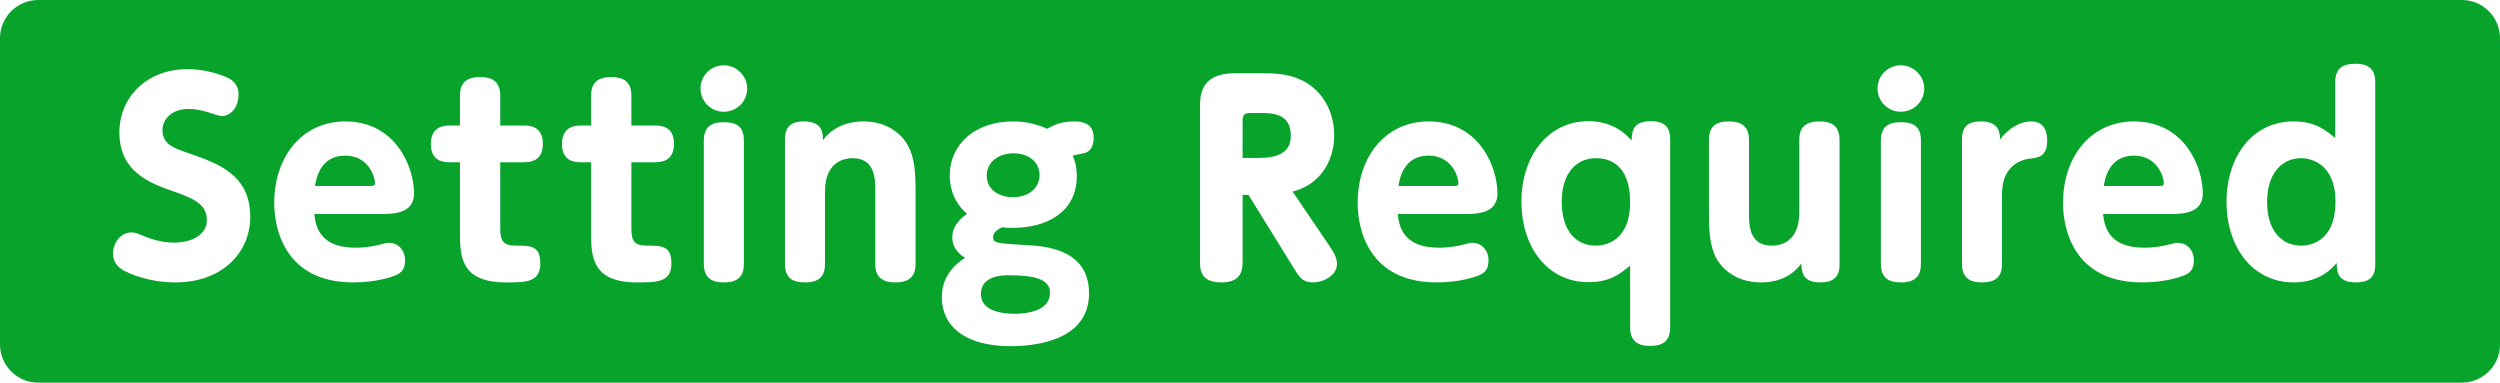 <?xml version="1.0" encoding="UTF-8"?>
<svg id="_レイヤー_2" data-name="レイヤー_2" xmlns="http://www.w3.org/2000/svg" viewBox="0 0 98 15">
  <defs>
    <style>
      .cls-1 {
        fill: #07a32b;
      }
    </style>
  </defs>
  <g id="_レイヤー_1-2" data-name="レイヤー_1">
    <g>
      <path class="cls-1" d="M13.53,6.1c-.99,0-1.14.93-1.18,1.19h2.17c.1,0,.18,0,.18-.11,0-.24-.25-1.08-1.17-1.08Z"/>
      <path class="cls-1" d="M62.56,6.2c-.71,0-1.34.52-1.34,1.71s.6,1.72,1.34,1.72c.28,0,1.34-.11,1.34-1.71s-.96-1.72-1.34-1.72Z"/>
      <path class="cls-1" d="M49.38,4.43h-.36c-.23,0-.31.06-.31.31v1.45h.66c1.05,0,1.23-.47,1.23-.87,0-.89-.74-.89-1.22-.89Z"/>
      <path class="cls-1" d="M39.72,6.01c-.5,0-1.04.28-1.04.88,0,.56.5.84,1.03.84.59,0,1.04-.34,1.04-.87,0-.47-.37-.85-1.03-.85Z"/>
      <path class="cls-1" d="M38.45,11.52c0,.71.91.78,1.33.78s1.38-.09,1.38-.82c0-.57-.68-.69-1.63-.69-.19,0-1.08,0-1.08.73Z"/>
      <path class="cls-1" d="M56,6.1c-.99,0-1.14.93-1.18,1.19h2.17c.1,0,.18,0,.18-.11,0-.24-.25-1.08-1.17-1.08Z"/>
      <path class="cls-1" d="M90.21,6.2c-.76,0-1.34.59-1.34,1.72,0,1.24.67,1.71,1.34,1.71.34,0,1.34-.15,1.34-1.72s-1.06-1.71-1.34-1.71Z"/>
      <path class="cls-1" d="M96.5,0H1.5C.67,0,0,.67,0,1.5v12c0,.83.67,1.5,1.5,1.5h95c.83,0,1.5-.67,1.5-1.5V1.5c0-.83-.67-1.5-1.5-1.5ZM6.87,11.07c-.74,0-1.46-.18-1.99-.45-.15-.08-.45-.26-.45-.69,0-.37.27-.82.73-.82.13,0,.23.04.42.12.26.11.71.28,1.24.28.71,0,1.29-.31,1.29-.89,0-.65-.61-.87-1.32-1.12-.9-.32-2.11-.75-2.11-2.31,0-1.36,1.05-2.48,2.68-2.48.75,0,1.37.25,1.55.33.44.21.44.54.44.67,0,.56-.36.84-.66.84-.09,0-.42-.11-.5-.14-.27-.08-.5-.14-.78-.14-.73,0-1.04.44-1.04.83,0,.56.45.71,1.04.91,1.12.39,2.4.83,2.4,2.48,0,1.45-1.13,2.58-2.94,2.58ZM14.86,8.39h-2.54c.05.41.16,1.32,1.61,1.32.42,0,.76-.07.96-.12.25-.07.27-.07.37-.07.34,0,.62.28.62.69s-.21.52-.44.61c-.09.03-.68.25-1.59.25-2.68,0-3.1-2.1-3.1-3.11,0-1.84,1.11-3.2,2.78-3.2,1.99,0,2.7,1.79,2.7,2.82,0,.81-.82.81-1.37.81ZM20.25,9.63c.54,0,.93,0,.93.69,0,.75-.56.75-1.35.75-1.8,0-1.8-1.06-1.8-2v-2.71h-.4c-.25,0-.74-.04-.74-.71s.47-.73.74-.73h.4v-1.17c0-.34.11-.73.78-.73.48,0,.8.17.8.73v1.17h.93c.17,0,.74,0,.74.71,0,.53-.28.73-.74.73h-.93v2.59c0,.52.13.68.64.68ZM25.39,9.63c.54,0,.93,0,.93.69,0,.75-.56.75-1.35.75-1.8,0-1.8-1.06-1.8-2v-2.71h-.4c-.25,0-.74-.04-.74-.71s.47-.73.74-.73h.4v-1.17c0-.34.11-.73.78-.73.48,0,.8.17.8.73v1.17h.93c.17,0,.74,0,.74.71,0,.53-.28.73-.74.73h-.93v2.59c0,.52.13.68.64.68ZM29.16,10.34c0,.37-.12.73-.78.73-.44,0-.79-.14-.79-.73v-4.82c0-.51.25-.73.77-.73s.8.17.8.73v4.82ZM28.37,4.38c-.5,0-.91-.4-.91-.91s.41-.91.91-.91.92.41.92.91-.4.91-.92.91ZM35.89,10.34c0,.37-.13.73-.78.73-.5,0-.8-.18-.8-.73v-2.85c0-.48,0-1.29-.9-1.29-.2,0-1.07.06-1.07,1.29v2.85c0,.37-.12.73-.78.73-.44,0-.79-.13-.79-.73v-4.89c0-.59.38-.69.73-.69.68,0,.76.36.76.73.14-.18.58-.73,1.59-.73,1.1,0,1.61.68,1.76.98.23.45.28.94.28,1.78v2.82ZM42.51,6c-.06.02-.39.08-.46.1.06.14.16.38.16.81,0,1.44-1.24,2.02-2.47,2.02-.19,0-.35,0-.46-.02-.13.06-.35.18-.35.38,0,.24.13.25,1.34.32.69.04,2.42.15,2.42,1.89,0,1.94-2.31,2.07-3.08,2.07-1.78,0-2.69-.78-2.69-1.92,0-.55.23-1.11.91-1.54-.18-.12-.5-.34-.5-.81,0-.38.24-.68.58-.92-.62-.52-.68-1.2-.68-1.5,0-1.24,1.01-2.12,2.48-2.12.71,0,1.19.22,1.34.29.32-.2.66-.29,1.05-.29.72,0,.77.4.77.65,0,.46-.24.55-.36.59ZM51.46,11.07c-.4,0-.53-.21-.75-.57l-1.77-2.86h-.23v2.65c0,.27-.04.78-.82.78-.54,0-.85-.19-.85-.77v-6.04c0-.51,0-1.39,1.37-1.39h1.06c.53,0,1.07.03,1.59.29.85.43,1.24,1.29,1.24,2.14,0,1.06-.59,1.95-1.63,2.21l1.41,2.08c.17.25.33.48.33.76,0,.44-.52.72-.95.72ZM57.33,8.39h-2.54c.05.41.16,1.32,1.61,1.32.42,0,.76-.07.96-.12.25-.07.27-.07.37-.07.34,0,.62.28.62.69s-.21.52-.44.61c-.09.03-.68.25-1.59.25-2.68,0-3.1-2.1-3.1-3.11,0-1.84,1.11-3.2,2.78-3.2,1.99,0,2.7,1.79,2.7,2.82,0,.81-.82.81-1.37.81ZM65.47,12.83c0,.55-.29.73-.8.73s-.77-.23-.77-.73v-2.42c-.41.34-.79.65-1.64.65-1.59,0-2.62-1.37-2.62-3.15s1.03-3.16,2.63-3.16c1.01,0,1.51.56,1.69.76,0-.46.13-.76.76-.76.58,0,.75.29.75.7v7.38ZM72.11,10.38c0,.52-.3.69-.74.69-.53,0-.75-.2-.76-.74-.14.19-.57.74-1.58.74-1.1,0-1.61-.67-1.77-.98-.22-.45-.27-.94-.27-1.78v-2.82c0-.5.24-.73.77-.73.5,0,.8.18.8.73v2.85c0,.48,0,1.29.9,1.29.22,0,1.07-.06,1.07-1.29v-2.85c0-.37.13-.73.78-.73.5,0,.8.18.8.73v4.89ZM75.3,10.34c0,.37-.12.73-.78.73-.44,0-.79-.14-.79-.73v-4.82c0-.51.25-.73.77-.73s.8.17.8.73v4.82ZM74.51,4.38c-.5,0-.91-.4-.91-.91s.41-.91.91-.91.92.41.92.91-.4.91-.92.91ZM79.56,6.22c-.07.01-1.08.1-1.08,1.37v2.75c0,.55-.29.73-.8.73-.43,0-.77-.15-.77-.73v-4.89c0-.63.42-.69.75-.69.72,0,.74.47.74.71.04-.06.53-.71,1.22-.71.57,0,.63.49.63.76,0,.63-.38.67-.69.7ZM84.98,8.39h-2.54c.05.41.16,1.32,1.61,1.32.42,0,.76-.07.96-.12.25-.07.27-.07.37-.07.34,0,.62.28.62.69s-.21.52-.44.61c-.09.03-.68.25-1.59.25-2.68,0-3.1-2.1-3.1-3.11,0-1.84,1.11-3.2,2.78-3.2,1.99,0,2.7,1.79,2.7,2.82,0,.81-.82.81-1.37.81ZM93.11,10.37c0,.57-.33.7-.77.7-.72,0-.74-.45-.74-.76-.19.22-.68.76-1.69.76-1.6,0-2.63-1.37-2.63-3.16s1.03-3.15,2.62-3.15c.86,0,1.25.33,1.64.65v-2.18c0-.59.34-.73.8-.73.65,0,.77.36.77.73v7.14Z"/>
      <path class="cls-1" d="M83.65,6.1c-.99,0-1.14.93-1.18,1.19h2.17c.1,0,.18,0,.18-.11,0-.24-.25-1.08-1.17-1.08Z"/>
    </g>
  </g>
</svg>